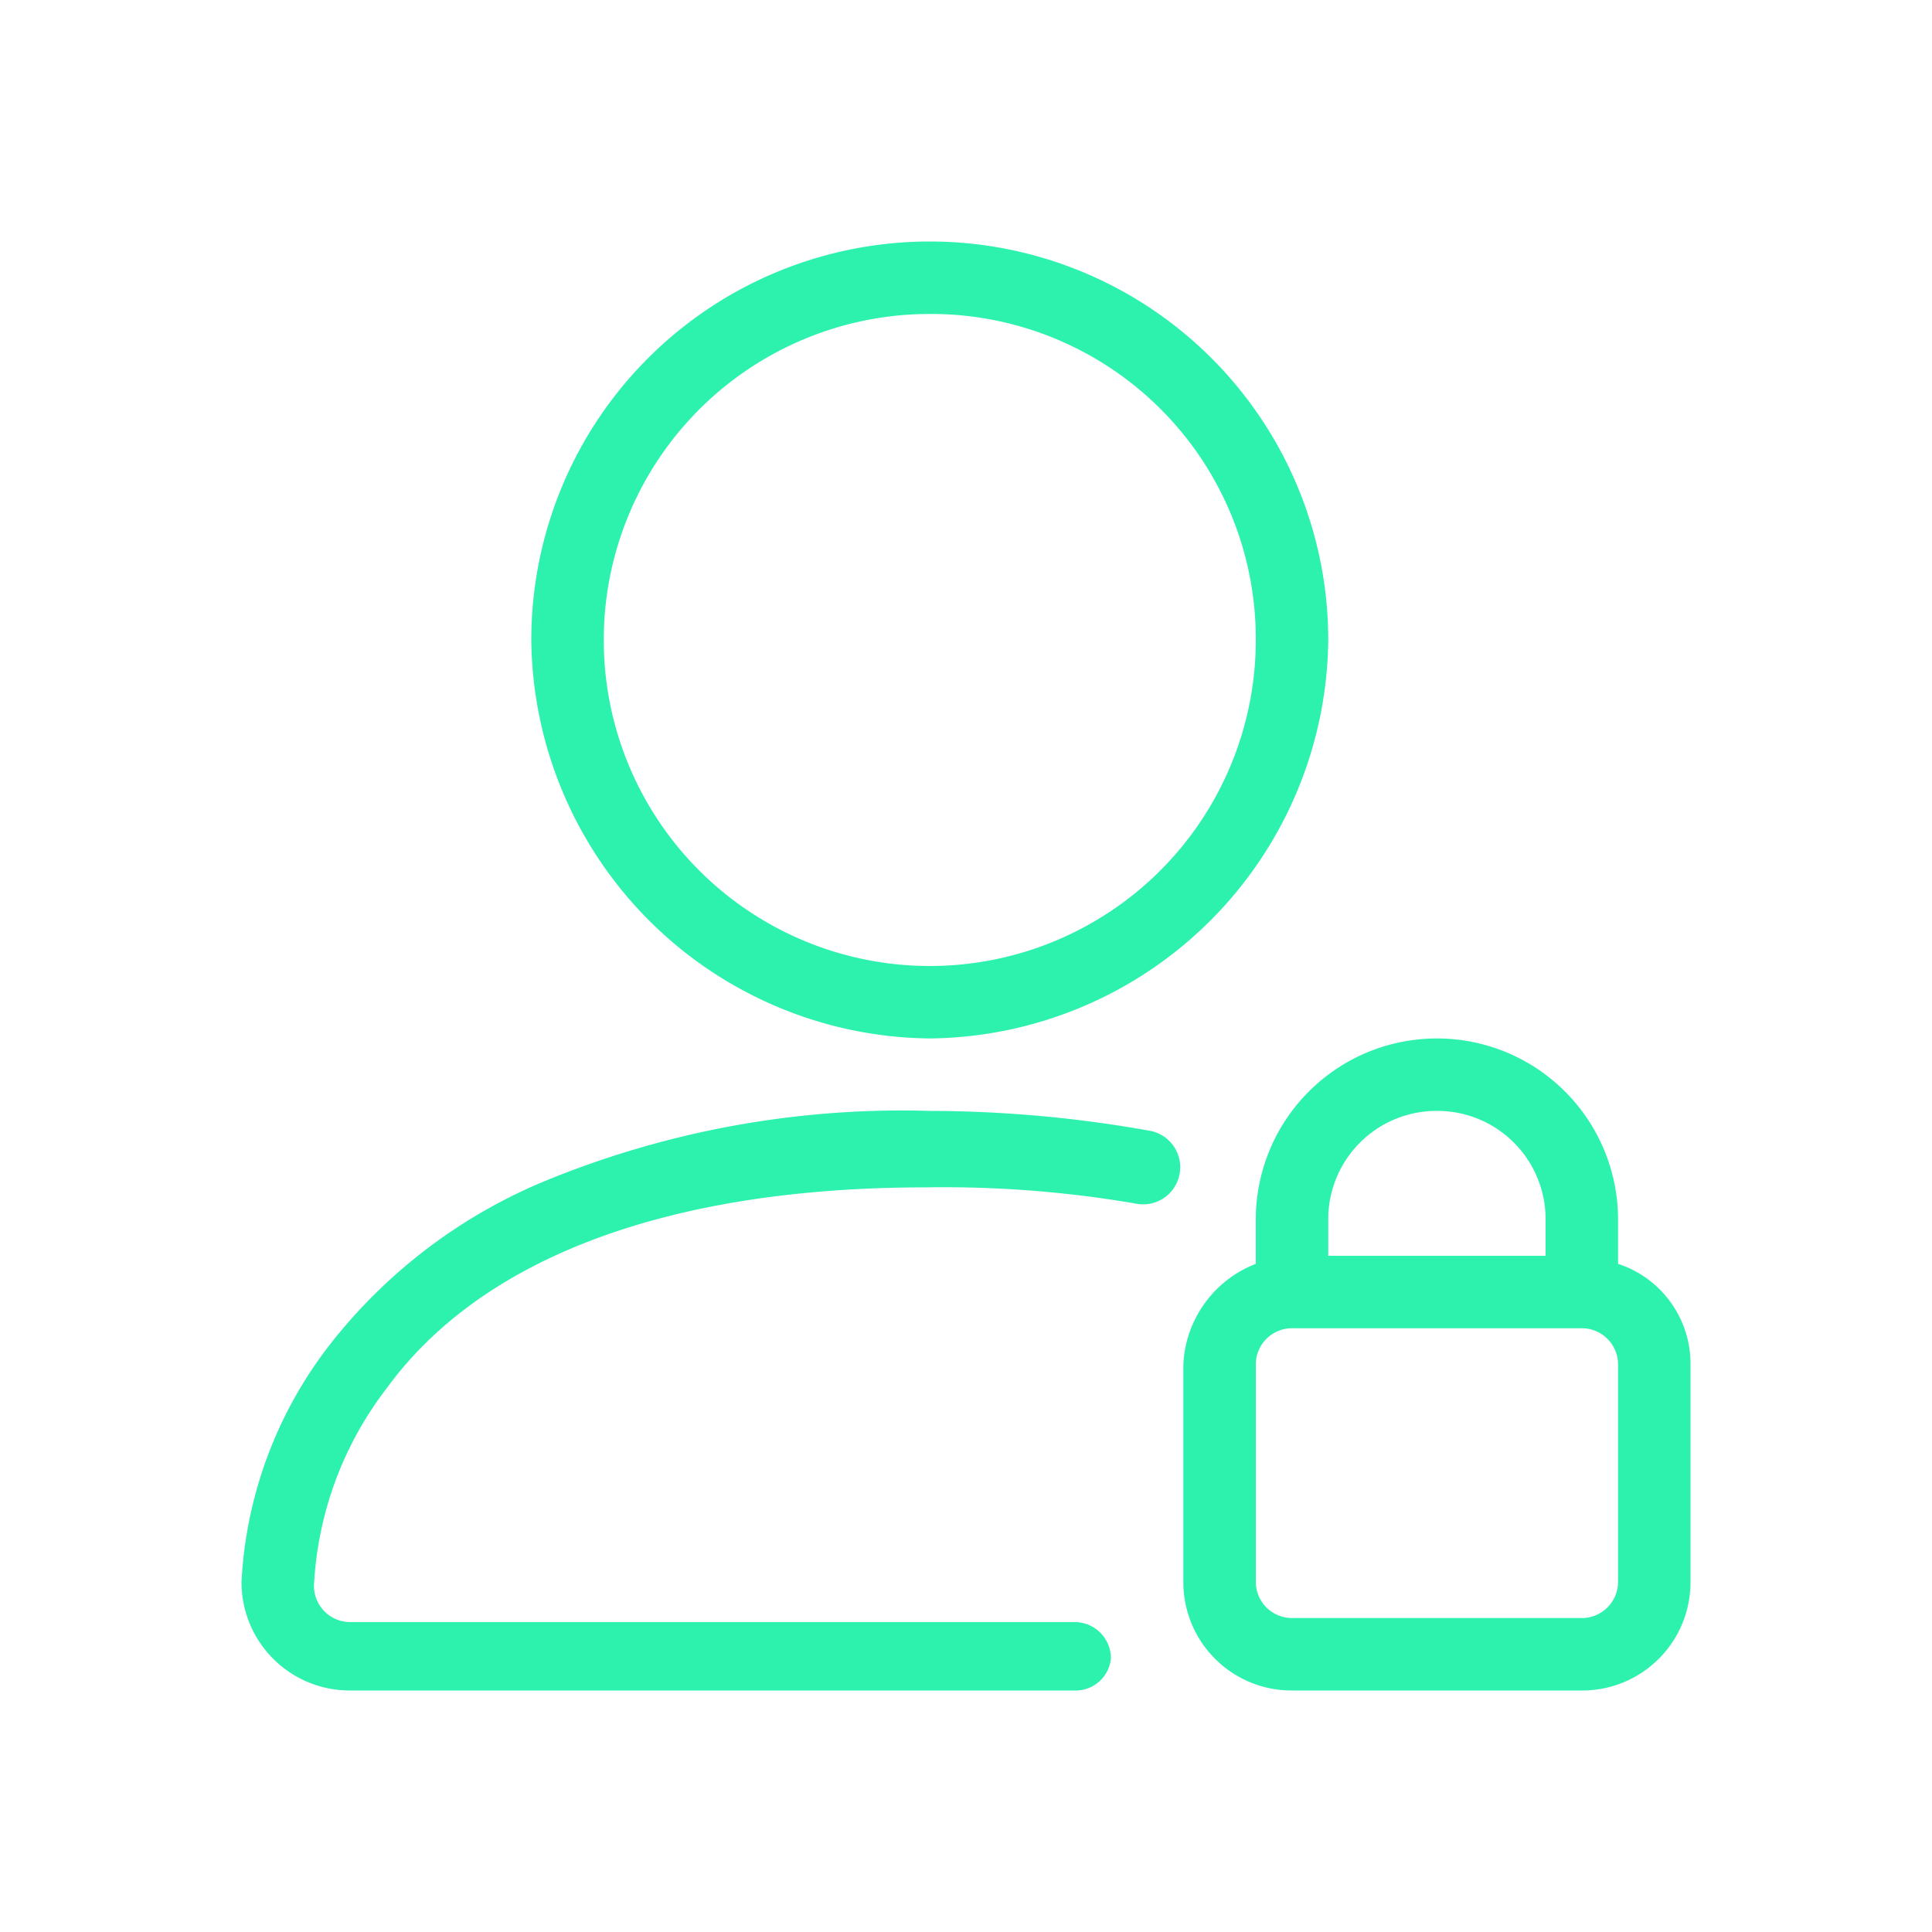 <?xml version="1.0" encoding="utf-8"?>
<svg id="Layer_1" xmlns="http://www.w3.org/2000/svg" width="48" height="48" viewBox="0 0 48 48">
  <defs>
    <style>.cls-1{fill:#2cf2ae;}</style>
  </defs>
  <path class="cls-1" d="M23.1,25.8a10,10,0,0,1-9.9-9.9,9.9,9.9,0,1,1,19.8,0A10,10,0,0,1,23.1,25.8Zm0-18a8.1,8.1,0,1,0,8.1,8.1A8.07,8.07,0,0,0,23.1,7.8Z" />
  <path class="cls-1" d="M26.7,42H8.7A2.69,2.69,0,0,1,6,39.3a10.49,10.49,0,0,1,2.2-5.9,13.19,13.19,0,0,1,5.2-4,23.33,23.33,0,0,1,9.7-1.8,31.21,31.21,0,0,1,5.5.5.92.92,0,0,1-.4,1.8,28.16,28.16,0,0,0-5.2-.4c-6.3,0-11,1.7-13.4,5a8.75,8.75,0,0,0-1.8,4.9.9.9,0,0,0,.9.9h18a.9.9,0,0,1,.9.9.88.88,0,0,1-.9.8Z" />
  <path class="cls-1" d="M40.2,31.4V30.3a4.5,4.5,0,1,0-9,0v1.1a2.82,2.82,0,0,0-1.8,2.5v5.4A2.69,2.69,0,0,0,32.1,42h7.2A2.69,2.69,0,0,0,42,39.3V33.9A2.61,2.61,0,0,0,40.2,31.4Zm-4.5-3.8a2.69,2.69,0,0,1,2.7,2.7v.9H33v-.9A2.69,2.69,0,0,1,35.7,27.6Zm4.5,11.7a.9.9,0,0,1-.9.9H32.1a.9.9,0,0,1-.9-.9V33.9a.9.9,0,0,1,.9-.9h7.2a.9.9,0,0,1,.9.9Z" />
</svg>